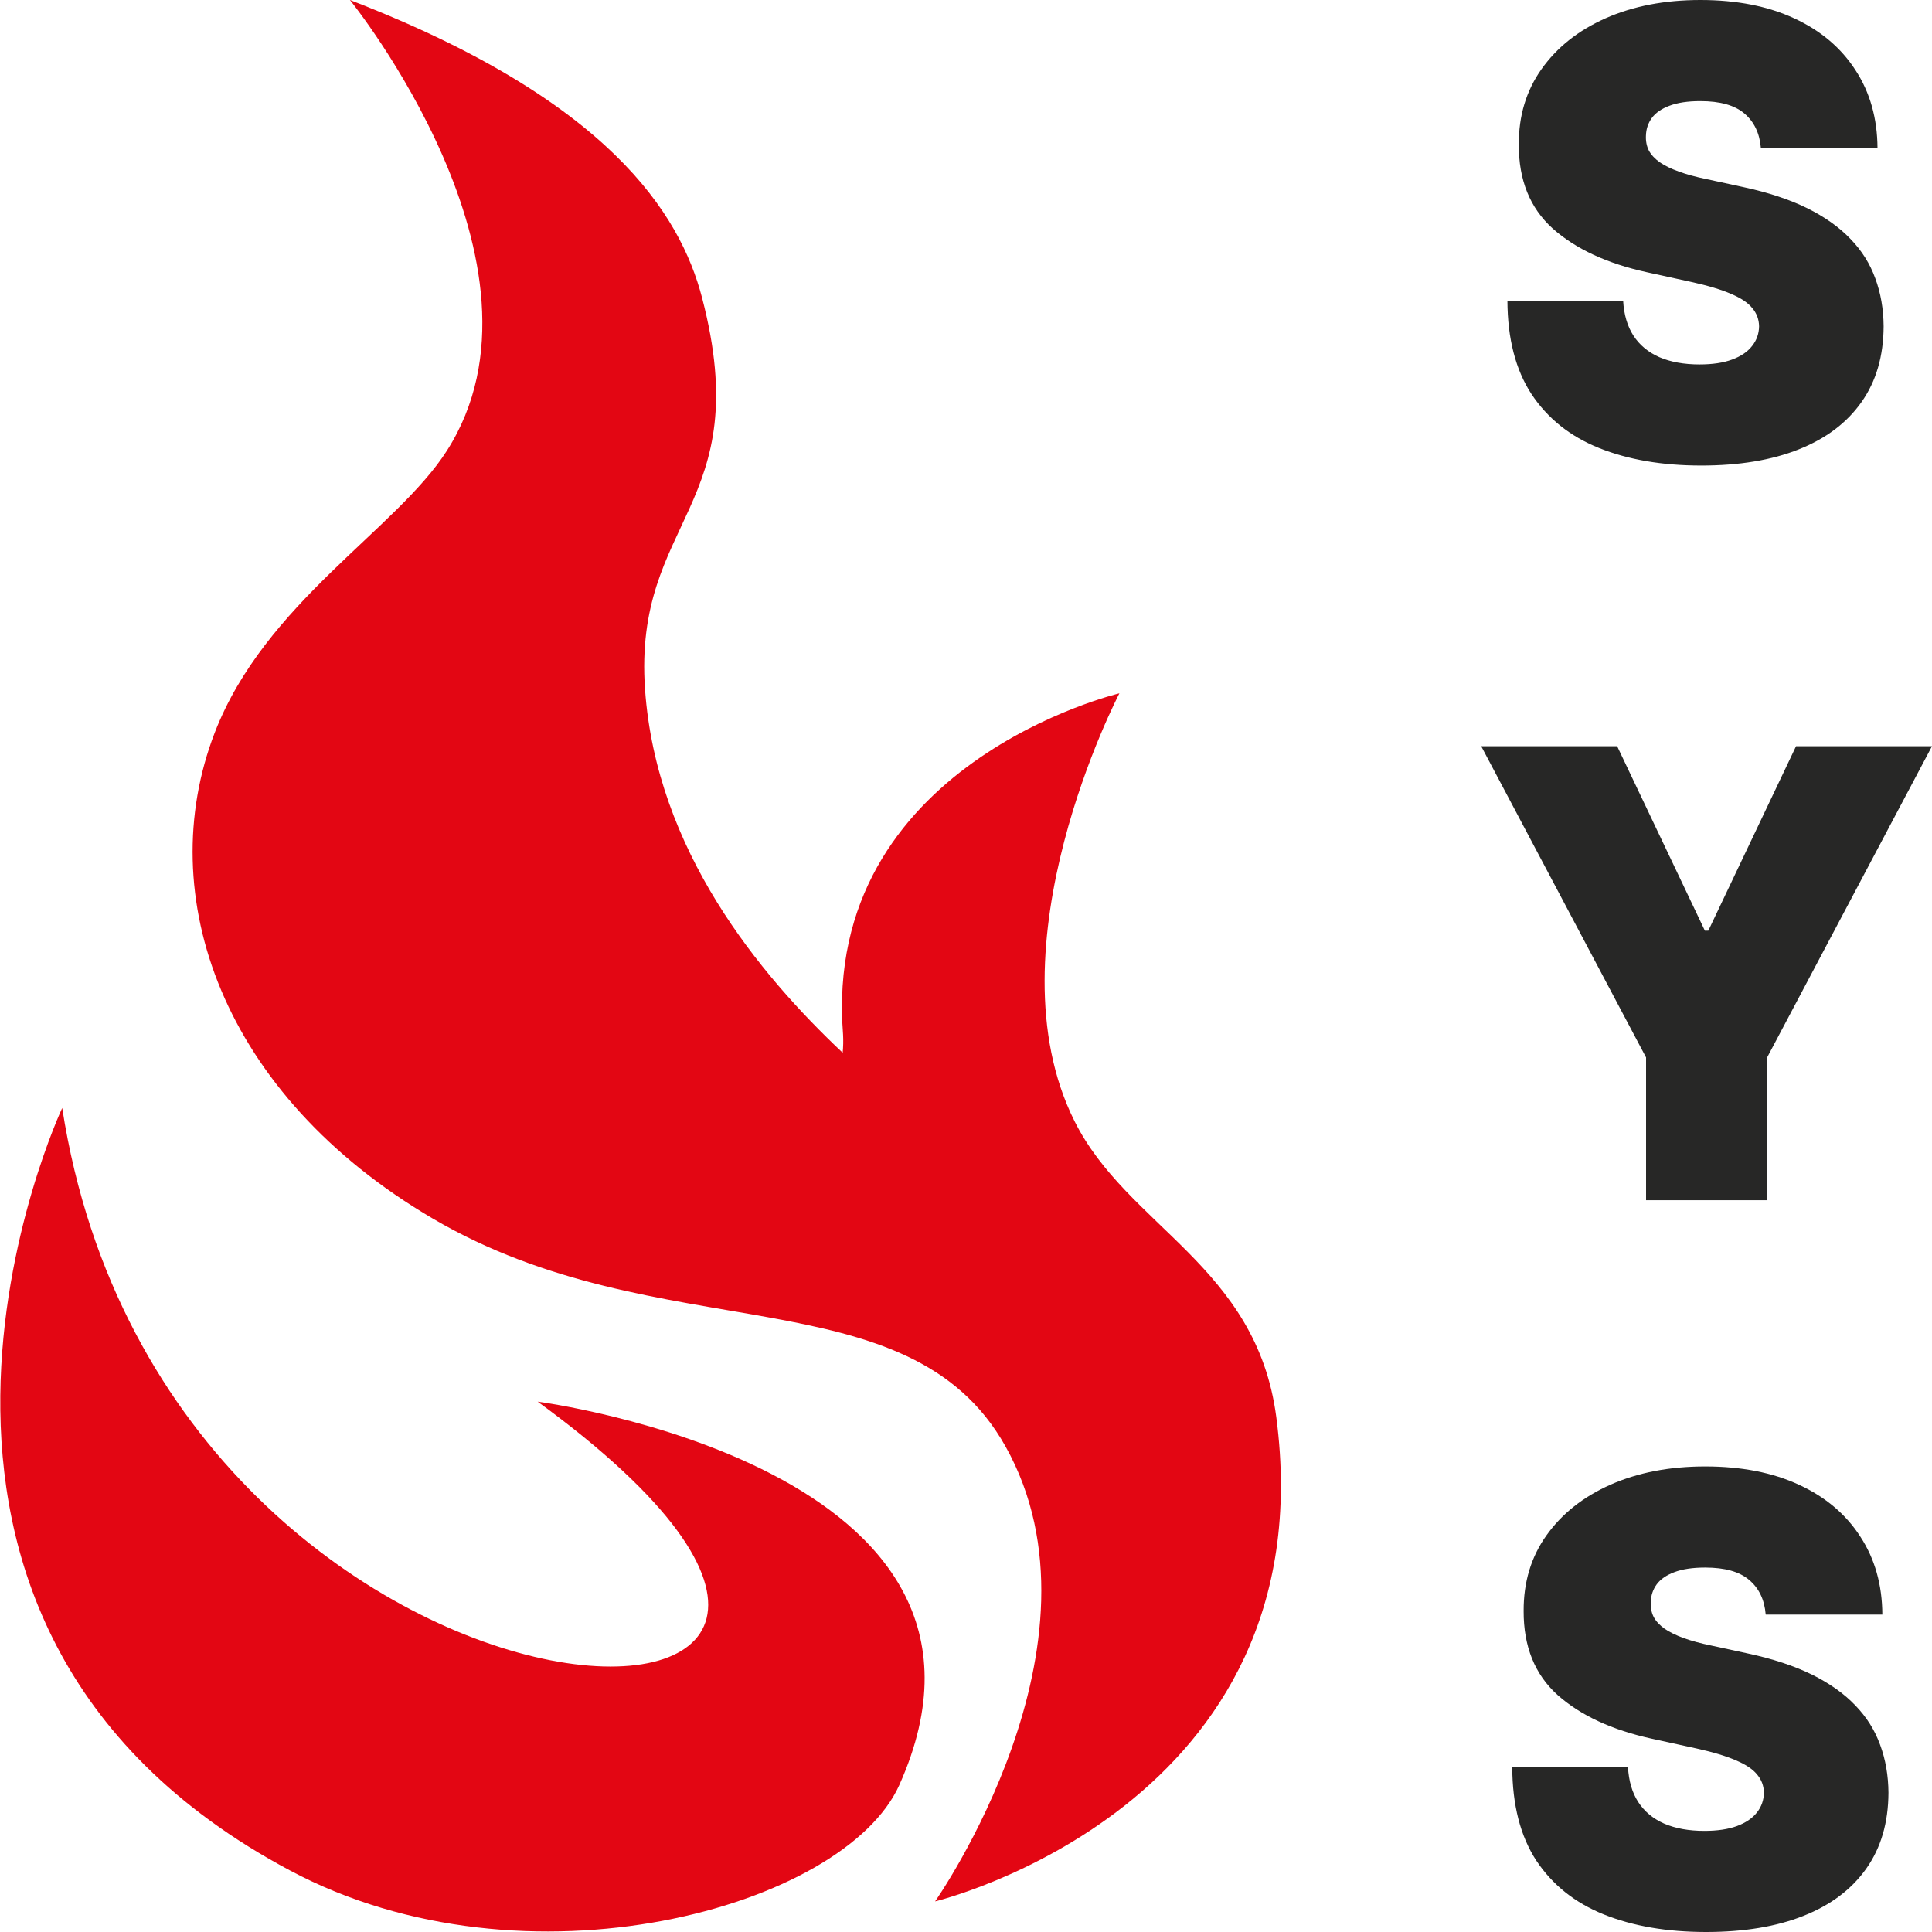<svg width="30" height="30" viewBox="0 0 30 30" fill="none" xmlns="http://www.w3.org/2000/svg">
<path d="M27.418 25.071C27.399 24.841 27.314 24.662 27.162 24.534C27.012 24.405 26.784 24.341 26.478 24.341C26.283 24.341 26.123 24.365 25.998 24.413C25.875 24.459 25.784 24.522 25.725 24.602C25.666 24.683 25.636 24.774 25.633 24.878C25.629 24.963 25.644 25.04 25.678 25.108C25.714 25.175 25.771 25.236 25.848 25.291C25.925 25.344 26.024 25.392 26.144 25.436C26.264 25.479 26.407 25.518 26.573 25.552L27.145 25.676C27.531 25.759 27.861 25.868 28.136 26.003C28.41 26.139 28.635 26.298 28.81 26.482C28.985 26.663 29.113 26.867 29.195 27.095C29.279 27.322 29.322 27.57 29.324 27.838C29.322 28.302 29.207 28.694 28.98 29.015C28.753 29.337 28.429 29.581 28.006 29.749C27.587 29.916 27.082 30 26.491 30C25.885 30 25.357 29.909 24.905 29.728C24.455 29.547 24.106 29.268 23.856 28.892C23.609 28.513 23.484 28.029 23.482 27.439H25.279C25.291 27.655 25.344 27.836 25.439 27.983C25.535 28.13 25.669 28.241 25.841 28.317C26.016 28.392 26.224 28.43 26.464 28.43C26.666 28.43 26.835 28.405 26.971 28.355C27.108 28.304 27.211 28.234 27.281 28.145C27.352 28.055 27.388 27.953 27.39 27.838C27.388 27.73 27.353 27.636 27.285 27.556C27.219 27.473 27.11 27.4 26.958 27.336C26.806 27.269 26.6 27.207 26.342 27.15L25.647 26.998C25.03 26.863 24.543 26.637 24.186 26.32C23.832 26.001 23.657 25.566 23.659 25.015C23.657 24.568 23.774 24.177 24.013 23.842C24.253 23.504 24.586 23.241 25.01 23.053C25.437 22.865 25.926 22.771 26.478 22.771C27.041 22.771 27.528 22.866 27.938 23.057C28.349 23.247 28.666 23.516 28.888 23.862C29.113 24.206 29.227 24.609 29.229 25.071H27.418Z" fill="#272726"/>
<path d="M23 11.587H25.111L26.473 14.451H26.527L27.889 11.587H30L27.44 16.42V18.637H25.56V16.42L23 11.587Z" fill="#272726"/>
<path d="M27.343 2.299C27.324 2.07 27.239 1.891 27.087 1.762C26.937 1.634 26.709 1.57 26.403 1.57C26.208 1.57 26.048 1.594 25.923 1.642C25.8 1.688 25.709 1.751 25.65 1.831C25.591 1.912 25.561 2.003 25.558 2.107C25.554 2.192 25.569 2.268 25.603 2.337C25.639 2.404 25.696 2.465 25.773 2.52C25.85 2.573 25.949 2.621 26.069 2.664C26.189 2.708 26.332 2.747 26.498 2.781L27.07 2.905C27.456 2.988 27.786 3.097 28.061 3.232C28.335 3.368 28.56 3.527 28.735 3.711C28.91 3.892 29.038 4.096 29.12 4.324C29.204 4.551 29.247 4.799 29.249 5.067C29.247 5.531 29.132 5.923 28.905 6.244C28.678 6.566 28.354 6.81 27.931 6.978C27.512 7.145 27.007 7.229 26.416 7.229C25.81 7.229 25.282 7.138 24.83 6.957C24.38 6.776 24.031 6.497 23.781 6.12C23.534 5.742 23.409 5.258 23.407 4.668H25.204C25.216 4.884 25.269 5.065 25.364 5.212C25.46 5.359 25.594 5.47 25.766 5.546C25.941 5.621 26.149 5.659 26.389 5.659C26.591 5.659 26.76 5.634 26.896 5.583C27.033 5.533 27.136 5.463 27.206 5.373C27.277 5.284 27.313 5.182 27.315 5.067C27.313 4.959 27.278 4.865 27.21 4.785C27.144 4.702 27.035 4.629 26.883 4.565C26.731 4.498 26.525 4.436 26.267 4.379L25.572 4.227C24.955 4.092 24.468 3.866 24.111 3.549C23.757 3.23 23.581 2.795 23.584 2.244C23.581 1.797 23.7 1.406 23.938 1.071C24.178 0.733 24.511 0.47 24.935 0.282C25.362 0.094 25.851 -1.07001e-05 26.403 -1.07001e-05C26.966 -1.07001e-05 27.453 0.095 27.863 0.286C28.274 0.476 28.591 0.745 28.813 1.091C29.038 1.435 29.151 1.838 29.154 2.299H27.343Z" fill="#272726"/>
<g clip-path="url(#clip0_63_174)">
<path fill-rule="evenodd" clip-rule="evenodd" d="M19.818 22.003C19.51 19.655 17.507 19.051 16.686 17.411C15.325 14.695 17.382 10.766 17.382 10.766C17.382 10.766 12.757 11.859 13.091 16.065C13.096 16.159 13.094 16.253 13.085 16.347C11.792 15.129 10.193 13.205 10.016 10.706C9.83 8.054 11.751 7.882 10.902 4.625C10.561 3.315 9.452 1.549 5.434 0C5.434 0 8.775 4.126 6.939 6.999C6.157 8.224 4.113 9.36 3.334 11.378C2.36 13.906 3.449 17.002 6.719 18.921C10.244 20.991 14.099 19.758 15.613 22.459C17.332 25.523 14.52 29.525 14.52 29.525C14.52 29.525 20.614 28.058 19.818 22.003Z" fill="#E30613"/>
<path fill-rule="evenodd" clip-rule="evenodd" d="M8.349 21.765C16.754 27.889 2.61 27.803 0.966 17.205C0.966 17.205 -2.777 25.167 4.505 29.046C8.167 30.997 13.111 29.619 13.964 27.719C16.175 22.785 8.349 21.765 8.349 21.765Z" fill="#E30613"/>
</g>
<defs>
<clipPath id="clip0_63_174">
<rect width="20" height="30" fill="white"/>
</clipPath>
</defs>
</svg>
